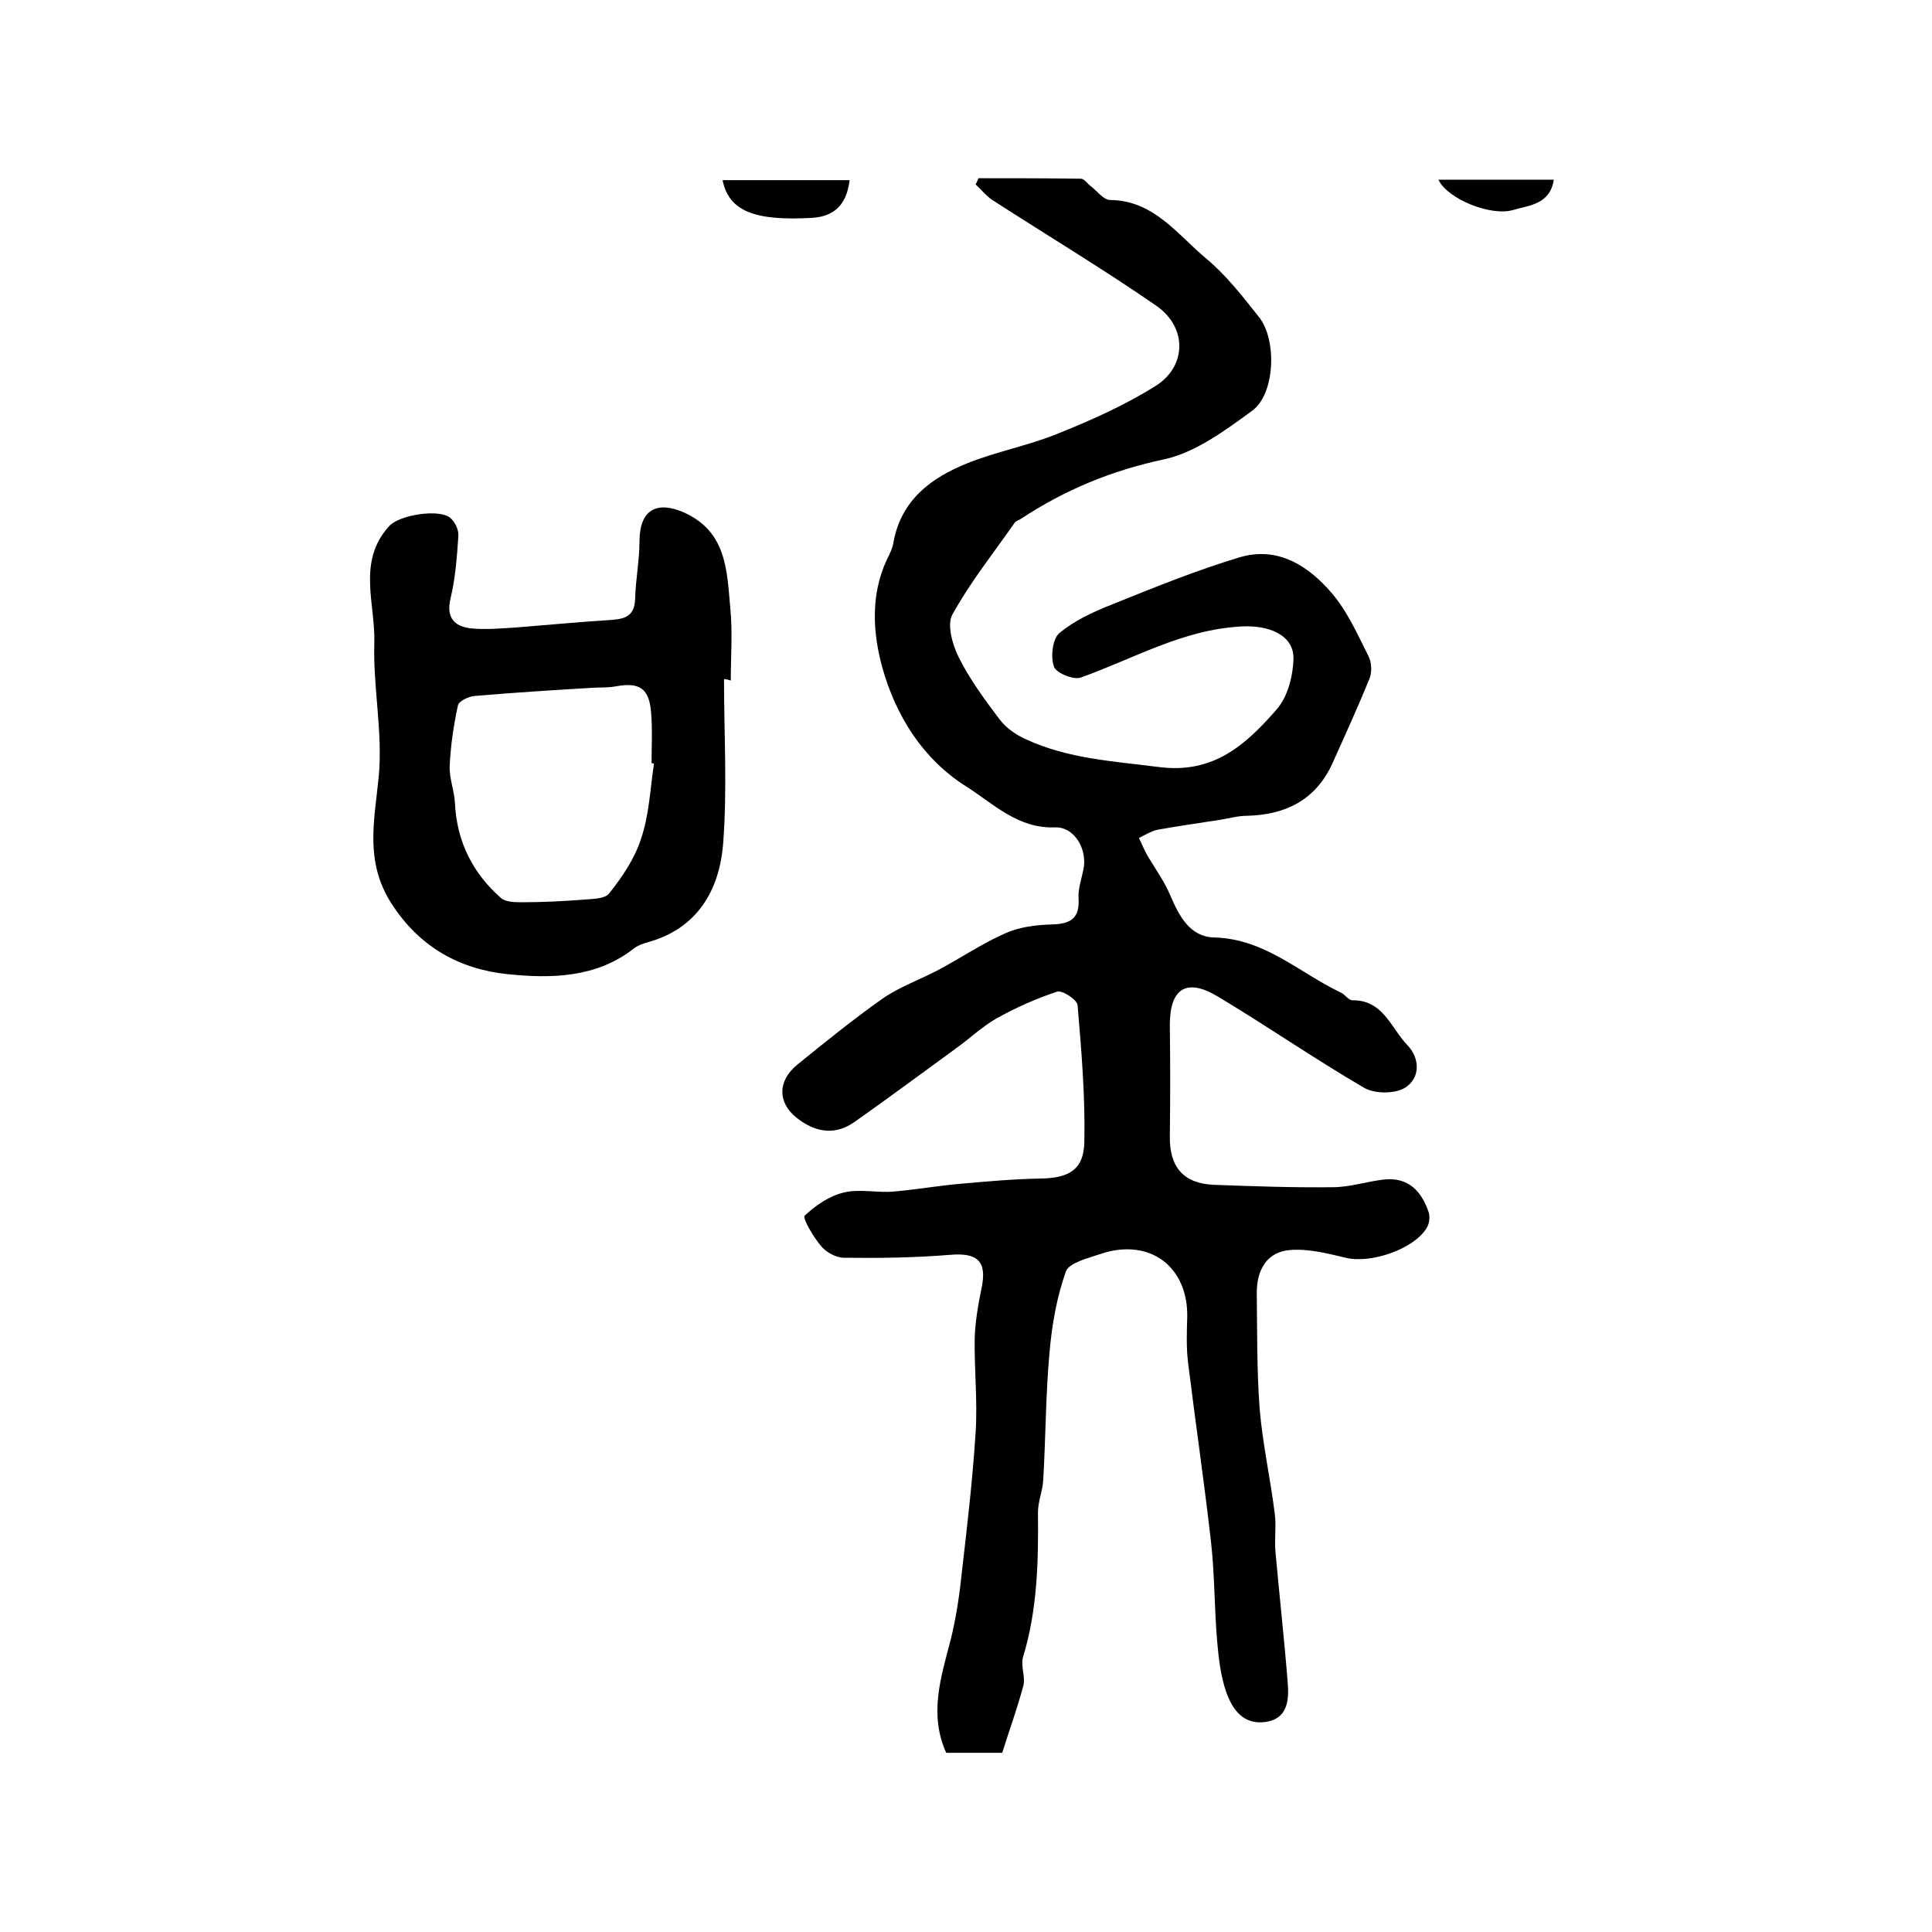 <?xml version="1.0" encoding="utf-8"?>
<!-- Generator: Adobe Illustrator 22.0.0, SVG Export Plug-In . SVG Version: 6.00 Build 0)  -->
<svg version="1.1" id="图层_1" xmlns="http://www.w3.org/2000/svg" xmlns:xlink="http://www.w3.org/1999/xlink" x="0px" y="0px"
	 viewBox="0 0 400 400" style="enable-background:new 0 0 400 400;" xml:space="preserve">
<style type="text/css">
	.st0{fill:#FFFFFF;}
</style>
<g>
	
	<path d="M207.5,362.9c-4.5,0-7.9,0-11.6,0c-3.6-8-1.1-15.6,0.9-23.3c1.2-4.8,1.9-9.7,2.4-14.6c1.1-9.5,2.2-19,2.8-28.6
		c0.4-6.4-0.3-12.9-0.2-19.3c0.1-3.4,0.7-6.9,1.4-10.3c1.2-5.6-0.7-7.5-6.5-7c-7.3,0.6-14.7,0.7-22,0.6c-1.6,0-3.6-1.1-4.7-2.4
		c-1.6-1.9-3.9-5.8-3.4-6.3c2.2-2.1,5.1-4.1,8.1-4.8c3.3-0.8,6.9,0.1,10.3-0.2c4.6-0.4,9.2-1.2,13.7-1.6c5.6-0.5,11.2-1,16.8-1.1
		c5.8-0.1,8.9-1.8,9-7.6c0.2-9.4-0.6-18.9-1.4-28.3c-0.1-1.1-3.1-3.1-4.2-2.8c-4.3,1.4-8.5,3.3-12.5,5.5c-3,1.7-5.6,4.2-8.4,6.2
		c-7,5.1-14,10.3-21.1,15.3c-3.7,2.6-7.5,2.3-11.2-0.3c-4.7-3.2-5-8-0.6-11.6c5.8-4.7,11.6-9.4,17.7-13.7c3.5-2.4,7.7-3.9,11.5-5.9
		c4.7-2.5,9.1-5.5,13.9-7.6c2.9-1.3,6.3-1.7,9.5-1.8c3.9-0.1,5.9-1.2,5.6-5.5c-0.1-1.9,0.6-3.9,1-5.8c0.9-4.2-1.8-8.9-5.8-8.8
		c-7.8,0.3-12.8-4.9-18.5-8.5c-9-5.7-14.5-14.6-17.3-24.5c-2-7.2-2.5-15.1,0.9-22.4c0.6-1.2,1.2-2.4,1.4-3.7
		c1.6-8.7,7.8-13.3,15.3-16.3c6-2.4,12.4-3.6,18.4-6c7-2.8,14-5.9,20.4-9.9c6.6-4,6.8-12.2,0.3-16.7c-11-7.6-22.5-14.5-33.8-21.8
		c-1.4-0.9-2.4-2.2-3.6-3.3c0.2-0.4,0.4-0.9,0.6-1.3c7.1,0,14.1,0,21.2,0.1c0.7,0,1.4,1.1,2.1,1.6c1.3,1,2.6,2.8,3.9,2.8
		c9.1,0.1,13.9,7.1,19.9,12.1c4.2,3.5,7.6,7.9,11,12.2c3.7,4.7,3.3,15.8-1.4,19.3c-5.6,4.1-11.8,8.7-18.3,10.1
		c-10.8,2.3-20.5,6.3-29.6,12.3c-0.4,0.3-1,0.4-1.3,0.8c-4.4,6.3-9.2,12.3-12.9,19c-1.2,2.1,0,6.3,1.3,8.9c2.3,4.6,5.4,8.8,8.5,12.9
		c1.3,1.7,3.4,3.2,5.5,4.1c8.7,4,18,4.5,27.4,5.7c11.4,1.5,18.1-4.7,24.4-11.9c2.3-2.6,3.4-6.9,3.5-10.5c0.1-5.1-5.4-7-10.7-6.7
		c-12.2,0.6-22.4,6.7-33.4,10.6c-1.5,0.5-5.1-1-5.5-2.3c-0.7-2-0.3-5.7,1.1-6.9c3.1-2.6,7-4.4,10.8-5.9c8.7-3.5,17.5-7.1,26.5-9.8
		c8-2.4,14.4,1.8,19.3,7.6c3.1,3.7,5.2,8.4,7.4,12.8c0.7,1.3,0.8,3.4,0.2,4.8c-2.4,5.9-5.1,11.8-7.7,17.6
		c-3.5,7.5-9.7,10.5-17.6,10.7c-1.8,0-3.6,0.5-5.4,0.8c-4.4,0.7-8.8,1.3-13.2,2.1c-1.3,0.3-2.6,1.1-3.8,1.7c0.6,1.2,1.1,2.5,1.8,3.7
		c1.6,2.7,3.5,5.3,4.7,8.2c1.9,4.4,4.1,8.6,9.2,8.7c10.4,0.3,17.5,7.3,26.1,11.4c0.9,0.4,1.6,1.6,2.4,1.6c6.4-0.1,8,5.8,11.4,9.3
		c2.6,2.7,2.7,6.8-0.5,8.8c-2.1,1.3-6.3,1.3-8.5,0c-10.3-6-20.1-12.8-30.3-18.9c-6.5-3.9-9.9-1.6-9.9,5.9c0.1,7.7,0.1,15.3,0,23
		c-0.1,6.4,2.8,9.8,9,10.1c8.2,0.3,16.5,0.6,24.7,0.5c3.6,0,7.1-1.2,10.7-1.6c5-0.5,7.7,2.4,9.2,6.8c0.3,1,0.1,2.4-0.4,3.2
		c-2.6,4.4-11.6,7.5-16.8,6.2c-3.8-0.9-7.7-1.9-11.5-1.6c-4.9,0.4-6.9,4.2-6.9,8.9c0.1,8,0,16,0.6,24c0.6,7.2,2.2,14.3,3.1,21.5
		c0.4,2.8-0.1,5.6,0.2,8.4c0.8,8.9,1.8,17.8,2.5,26.7c0.3,3.5,0.1,7.5-4.5,8.2c-4.7,0.7-7-2.6-8.3-6.4c-1.1-3.3-1.5-6.8-1.8-10.3
		c-0.6-6.9-0.5-13.9-1.3-20.8c-1.4-12.3-3.2-24.5-4.7-36.7c-0.4-3.1-0.3-6.3-0.2-9.4c0.3-10.6-7.7-16.7-17.9-13.3
		c-2.6,0.9-6.5,1.8-7.2,3.6c-1.9,5.3-2.9,11-3.4,16.7c-0.8,8.8-0.8,17.6-1.3,26.4c-0.1,2.3-1.1,4.5-1.1,6.8
		c0.1,10.1-0.1,20.2-3.1,30c-0.5,1.8,0.5,4,0.1,5.8C210.6,353.8,208.9,358.4,207.5,362.9z"/>
	<path d="M149.9,140.6c0,11.4,0.7,22.9-0.2,34.3c-0.8,9.3-5.2,17.2-15.3,20.1c-1.1,0.3-2.3,0.7-3.2,1.4c-7.8,6.1-17.2,6.2-26,5.3
		c-9.9-1-18.3-5.5-24.2-14.7c-5.5-8.7-3.5-17-2.6-26.1c0.9-9.2-1.2-18.6-0.9-27.9c0.2-8.1-3.6-16.8,3.1-24.1
		c2.1-2.3,10.3-3.6,12.6-1.7c1,0.8,1.8,2.5,1.7,3.8c-0.3,4.3-0.6,8.6-1.6,12.8c-1,4,0.7,5.9,4.2,6.3c3.1,0.3,6.3,0,9.5-0.2
		c6.3-0.5,12.5-1.1,18.8-1.5c3.1-0.2,5.6-0.4,5.7-4.5c0.1-3.9,0.9-7.9,0.9-11.8c0-6.5,3.5-8.5,9.2-6c8.9,4,8.9,12.1,9.6,19.8
		c0.5,5,0.1,10,0.1,15C150.7,140.7,150.3,140.6,149.9,140.6z M135.4,158.1c-0.2,0-0.3-0.1-0.5-0.1c0-3.5,0.2-7-0.1-10.5
		c-0.4-5-2.4-6.3-7.3-5.4c-1.6,0.3-3.3,0.2-5,0.3c-8.1,0.5-16.2,1-24.3,1.7c-1.2,0.1-3.3,1.1-3.4,2c-0.9,4.1-1.5,8.3-1.7,12.5
		c-0.1,2.6,1,5.2,1.1,7.8c0.4,7.9,3.7,14.4,9.5,19.5c1,0.9,3,0.9,4.5,0.9c4,0,8.1-0.2,12.1-0.5c2-0.2,4.8-0.1,5.8-1.3
		c2.7-3.4,5.3-7.2,6.6-11.3C134.4,168.8,134.6,163.4,135.4,158.1z"/>
	<path d="M175.9,37.3c-0.6,5-3.1,7.5-7.7,7.8c-12,0.7-17.3-1.4-18.6-7.8C158.2,37.3,166.7,37.3,175.9,37.3z"/>
	<path d="M297.8,37.2c8.1,0,15.7,0,23.9,0c-0.8,5.2-5.2,5.3-8.5,6.3C308.6,44.8,299.7,41.2,297.8,37.2z"/>
	
</g>
</svg>
